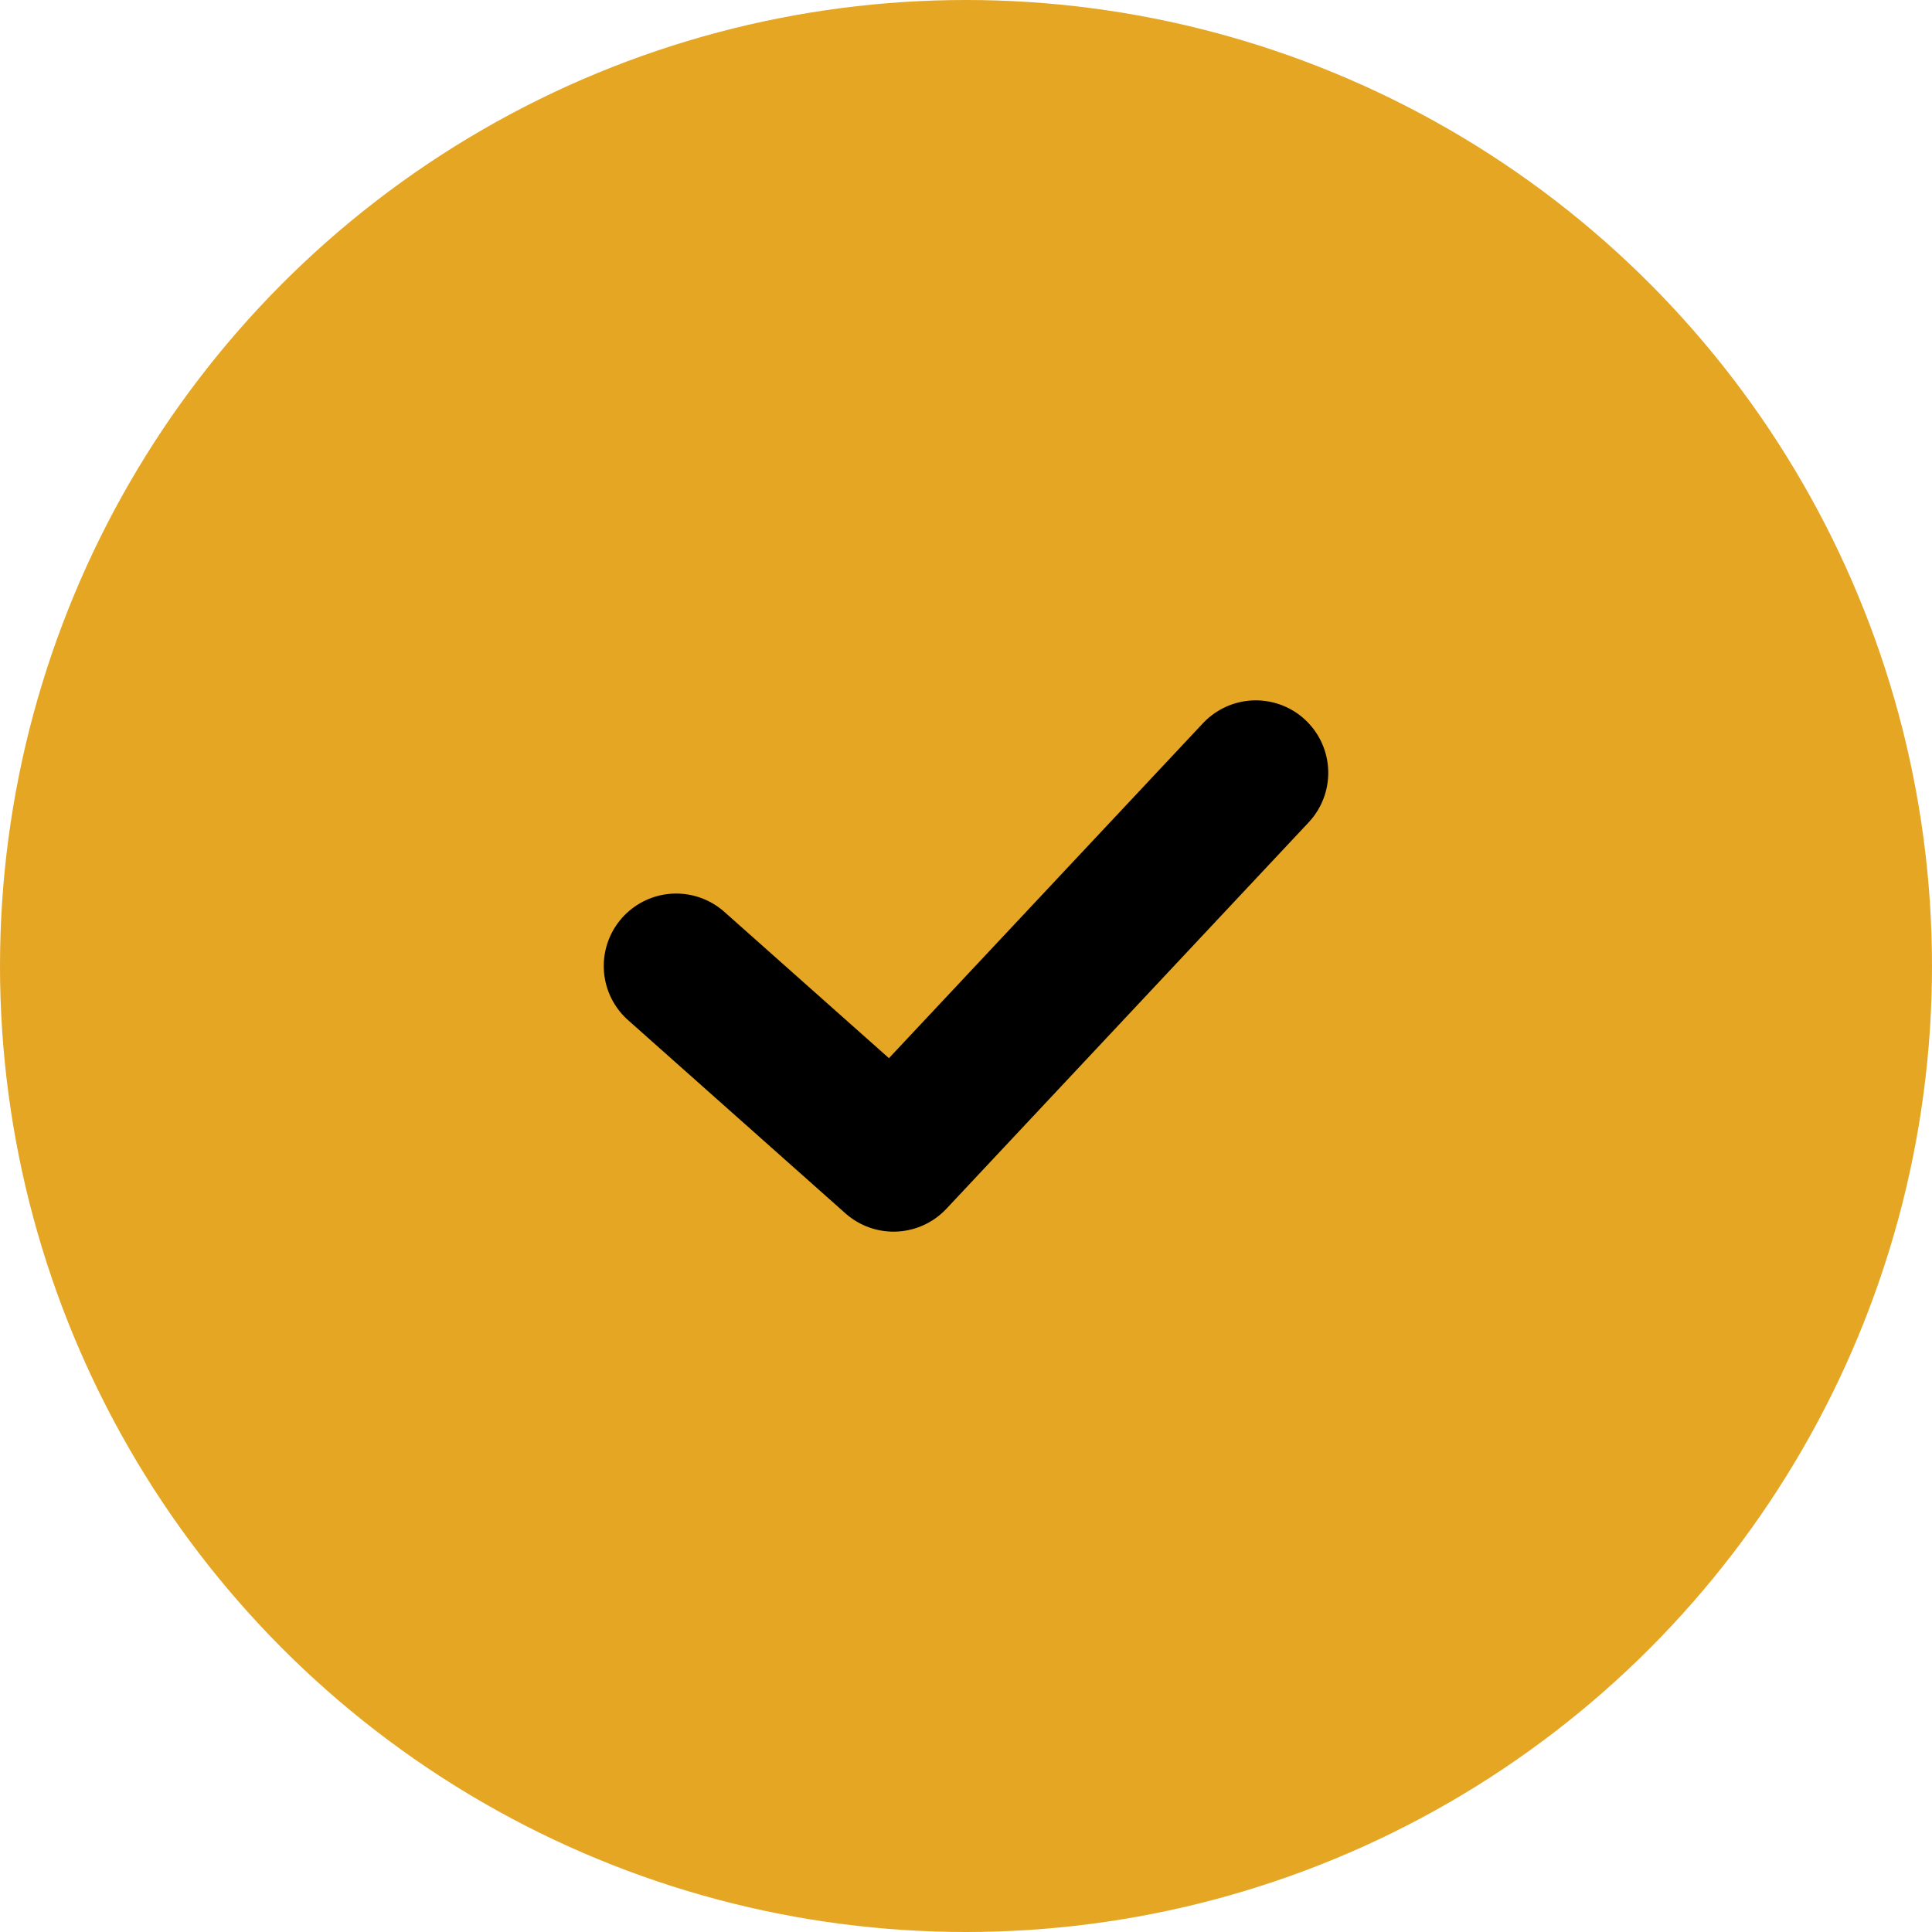 <svg xmlns="http://www.w3.org/2000/svg" fill="none" viewBox="0 0 20 20" height="20" width="20">
<circle fill="#E5A624" r="10" cy="10" cx="10"></circle>
<path stroke-linejoin="round" stroke-linecap="round" stroke-width="1.5" stroke="black" d="M7 10L9.25 12L13 8"></path>
</svg>
